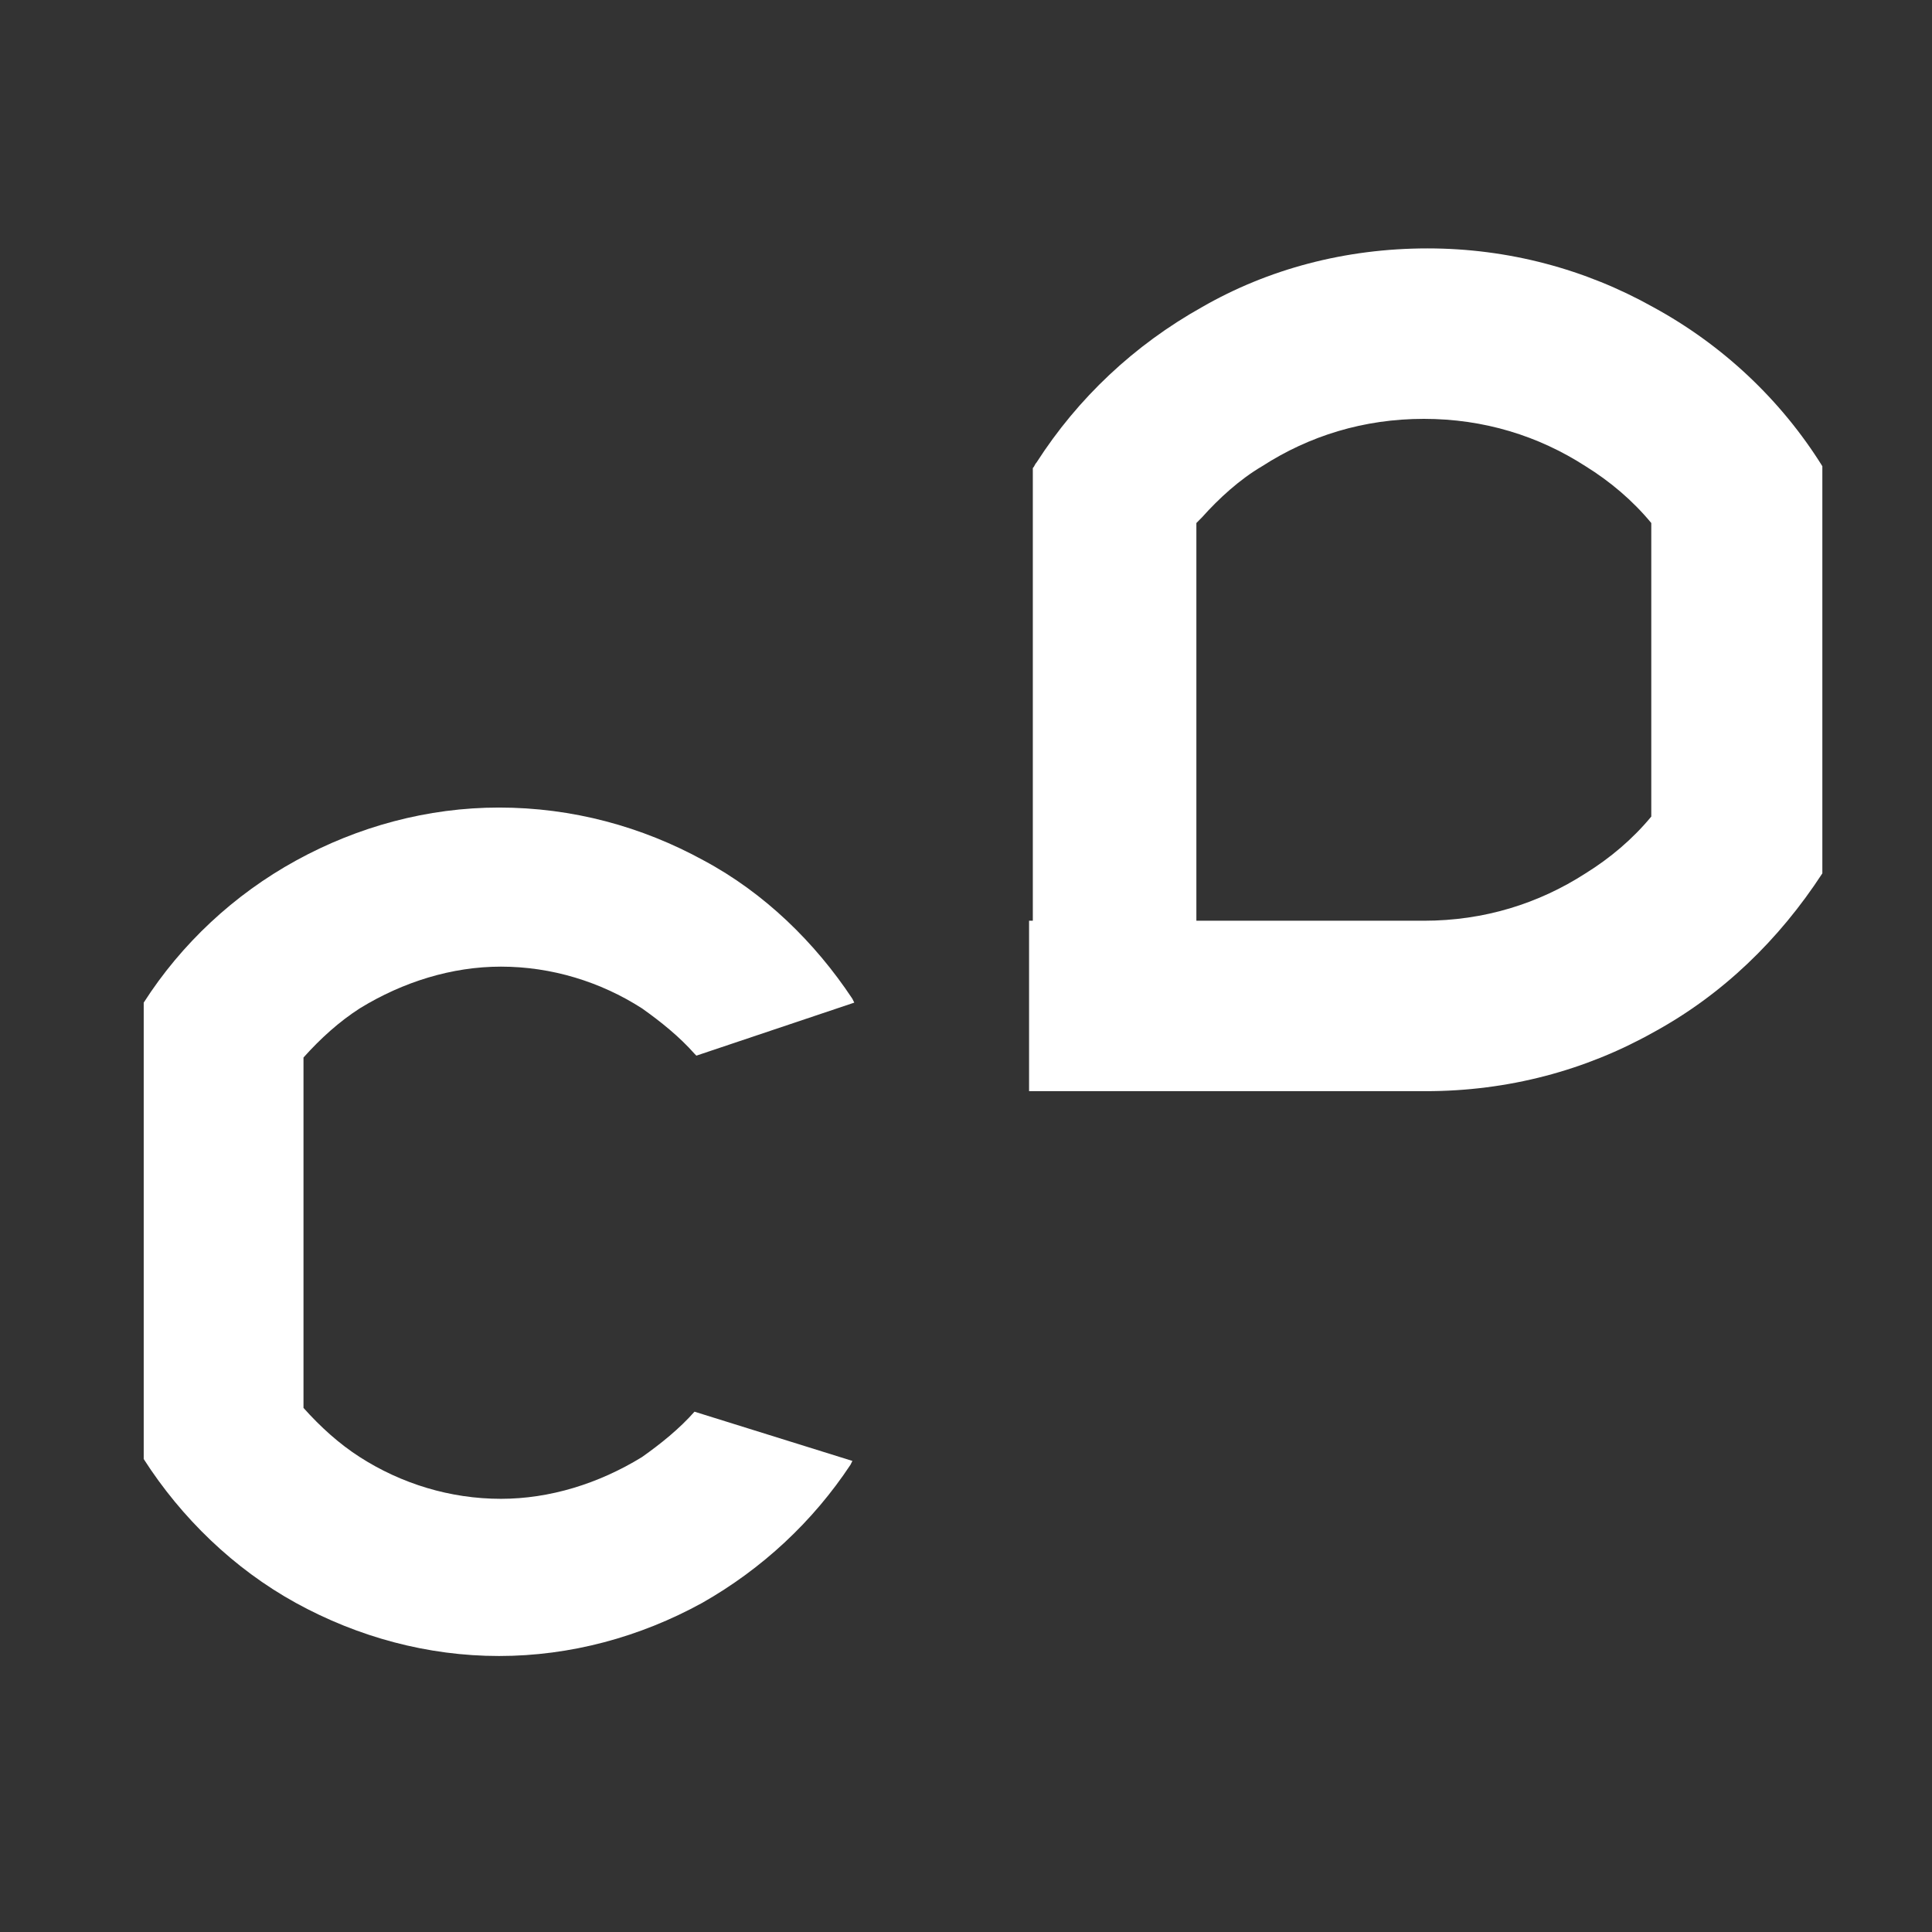 <svg width="70" height="70" viewBox="0 0 70 70" fill="none" xmlns="http://www.w3.org/2000/svg">
<rect x="0" y="0" width="70" height="70" fill="#333333" stroke="none"/>
<path d="M37.285 33.36V39.535H51.656C54.653 39.535 57.446 38.78 59.897 37.408C62.417 36.036 64.461 34.046 66.027 31.644V16.891C64.529 14.489 62.417 12.499 59.897 11.127C57.446 9.755 54.653 9 51.724 9C48.727 9 45.935 9.755 43.551 11.127C41.099 12.499 39.056 14.421 37.558 16.754C37.489 16.823 37.489 16.891 37.421 16.96V33.36H37.285ZM51.588 33.36H43.347V18.95L43.551 18.744C44.164 18.058 44.913 17.372 45.731 16.891C47.433 15.793 49.409 15.176 51.588 15.176C53.768 15.176 55.743 15.793 57.446 16.891C58.331 17.44 59.148 18.126 59.829 18.95V29.586C59.148 30.409 58.331 31.095 57.446 31.644C55.743 32.742 53.768 33.36 51.588 33.36Z" fill="white"/>
<path d="M25.163 51.148C24.618 51.766 23.937 52.315 23.256 52.795C21.689 53.756 19.919 54.305 18.148 54.305C16.309 54.305 14.538 53.756 13.04 52.795C12.29 52.315 11.609 51.697 10.996 51.011V38.316C11.609 37.63 12.29 37.013 13.04 36.532C14.606 35.572 16.377 35.023 18.148 35.023C19.987 35.023 21.758 35.572 23.256 36.532C23.937 37.013 24.618 37.562 25.163 38.179L25.231 38.248L30.952 36.327L30.884 36.189C29.522 34.131 27.683 32.347 25.504 31.18C23.256 29.945 20.736 29.259 18.08 29.259C15.492 29.259 12.972 29.945 10.724 31.18C8.476 32.415 6.569 34.199 5.207 36.327V52.864C6.569 54.991 8.476 56.843 10.724 58.079C12.972 59.314 15.492 60 18.08 60C20.668 60 23.188 59.314 25.436 58.079C27.615 56.843 29.454 55.128 30.816 53.069L30.884 52.932L25.163 51.148Z" fill="white"/>
</svg>
